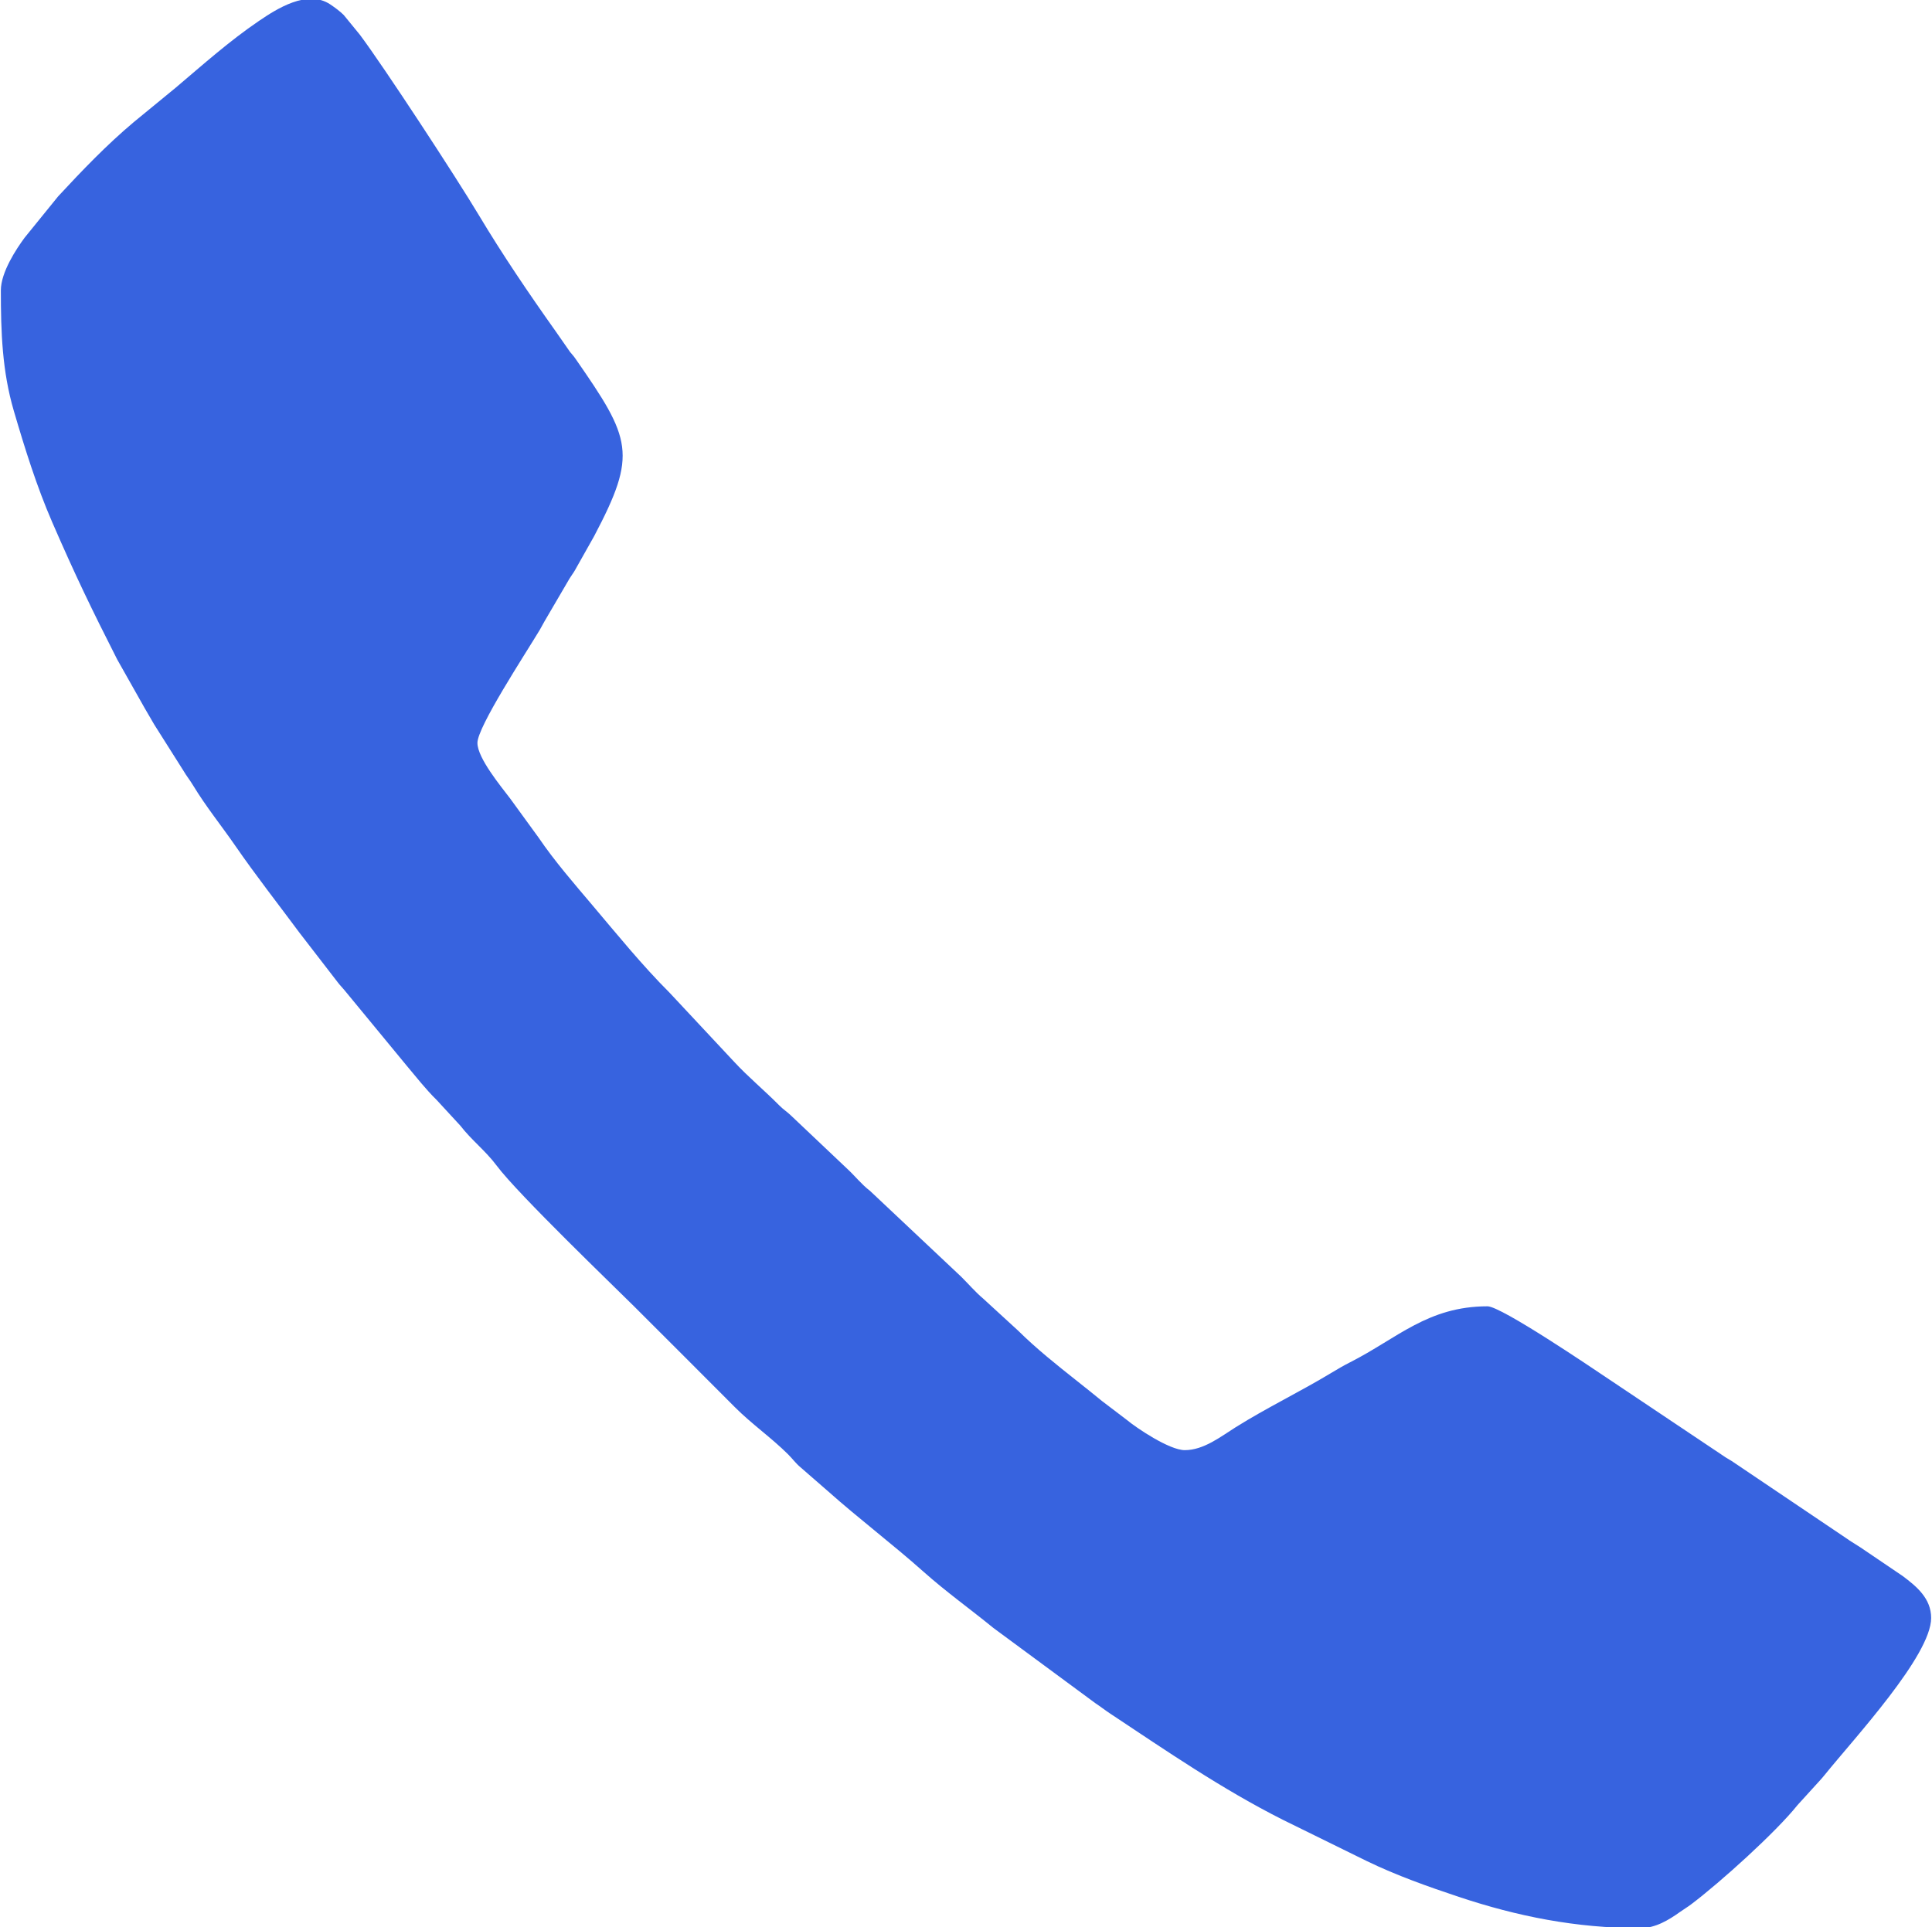 <?xml version="1.0" encoding="UTF-8"?>
<!DOCTYPE svg PUBLIC "-//W3C//DTD SVG 1.1//EN" "http://www.w3.org/Graphics/SVG/1.1/DTD/svg11.dtd">
<!-- Creator: CorelDRAW 2018 (64-Bit) -->
<svg xmlns="http://www.w3.org/2000/svg" xml:space="preserve" width="35.306mm" height="35.221mm" version="1.1" style="shape-rendering:geometricPrecision; text-rendering:geometricPrecision; image-rendering:optimizeQuality; fill-rule:evenodd; clip-rule:evenodd"
viewBox="0 0 3530.58 3522.12"
 xmlns:xlink="http://www.w3.org/1999/xlink">
 <defs>
  <style type="text/css">
   <![CDATA[
    .fil0 {fill:#3763DF}
   ]]>
  </style>
 </defs>
 <g id="Слой_x0020_1">
  <path class="fil0" d="M1.54 530.78c0,76.2 2.39,147.53 23.66,220.08 20.35,69.37 41.61,137.72 70.22,203.66 42.56,98.05 72.03,158.82 118.79,250.95l50.4 89.26c5.8,9.61 10.87,18.92 17.13,29.43l53.05 83.9c6.65,11.35 11.43,16.47 18.46,28.09 23.11,38.16 51.31,72.93 76.63,109.61 37.63,54.51 78.13,106.14 117.45,159.16l70.38 91.21c4.26,5.59 6.97,7.83 11.39,13.26l113.82 138.14c17.77,21.01 34.87,43.25 54.92,62.85l43.34 47.04c20.53,26.59 46.36,46.11 66.5,73.17 38.75,52.02 218.26,224.34 251.66,257.74 61.84,61.84 121.76,121.53 183.46,183.54 30.43,30.59 66.62,55.75 97.27,86.23 8.34,8.3 13.8,16.29 22.77,23.79l49.78 43.33c56.97,50.73 118.31,96.99 175.35,147.83 40.65,36.23 85.23,68.09 127.47,102.58l185.95 137.22c10.06,6.7 17.08,12.38 27.36,19.2 102.78,68.2 204.85,138.38 315.36,194.04l154.22 75.84c53.73,26 111.1,46.34 167.62,65.17 106.39,35.46 213.84,57.13 331.77,57.13 27.69,0 52.13,-15.17 72.01,-29.33 7.99,-5.69 13.73,-8.88 21.12,-14.48 53.32,-40.3 154.39,-131.48 194.04,-181.18l32.61 -35.85c6.87,-7.73 9.98,-10.56 16.71,-18.9 54.38,-67.38 194.83,-218.61 194.83,-287.18 0,-35.62 -26.36,-57.48 -52.03,-76.69l-76.72 -52c-8.5,-5.67 -18.02,-10.99 -26.6,-17.22l-206.14 -138.94c-4.88,-3.44 -8.55,-5.14 -13.57,-8.35l-219.79 -147.19c-21.92,-14.62 -190.65,-129.27 -215.82,-129.27 -109.19,0 -165.04,58.67 -251.04,102.25 -11.82,6 -22.3,12.1 -33.29,18.75 -57.84,35.02 -119.14,64.38 -176.34,100.28 -26.4,16.58 -57.95,41.64 -92.55,41.64 -28.19,0 -88.4,-40.6 -106.17,-55.42l-45.1 -34.32c-15.73,-12.93 -29.77,-24.07 -45.57,-36.6 -37.01,-29.35 -74.15,-58.83 -107.8,-92.13l-64.29 -58.95c-13.55,-11.33 -26.87,-26.88 -39.78,-39.64l-166.43 -156.74c-15.59,-11.9 -26.96,-26.77 -41.73,-40.43l-102.68 -97.25c-8.14,-7.83 -13.59,-10.59 -21.99,-19.09 -26.94,-27.25 -56.1,-51.22 -82.18,-79.42l-117.73 -126.01c-50.3,-50.26 -95.44,-106.02 -141.18,-160.08 -34.09,-40.3 -68.57,-79.87 -98.31,-123.53l-51.88 -71.36c-16.72,-22.11 -59.87,-73.96 -59.87,-101.72 0,-29.24 86.54,-161.06 113.9,-206.53 3.7,-6.15 5.28,-9.99 8.8,-15.85l45.48 -77.77c3.46,-5.72 6.86,-9.94 9.73,-14.91l35.51 -63.08c79.25,-150.46 67.9,-177.1 -34.26,-324.12 -4.61,-6.64 -5.44,-6.65 -9.77,-12.15l-26.99 -38.73c-48.65,-68.58 -96.36,-138.93 -139.53,-211.03 -42.56,-71.07 -173.97,-271.83 -217.63,-330.12l-29.57 -36.16c-6.85,-6.87 -16.34,-13.79 -24.52,-19.3 -41.9,-28.18 -98.44,8.42 -130.5,30.19 -53.97,36.66 -102.45,80.03 -151.96,121.91l-76.71 62.96c-49.67,41.77 -94.21,88.24 -138.18,135.7l-61.33 75.61c-15.07,20.42 -43.39,63.17 -43.39,96.28z"/>
 </g>
</svg>
